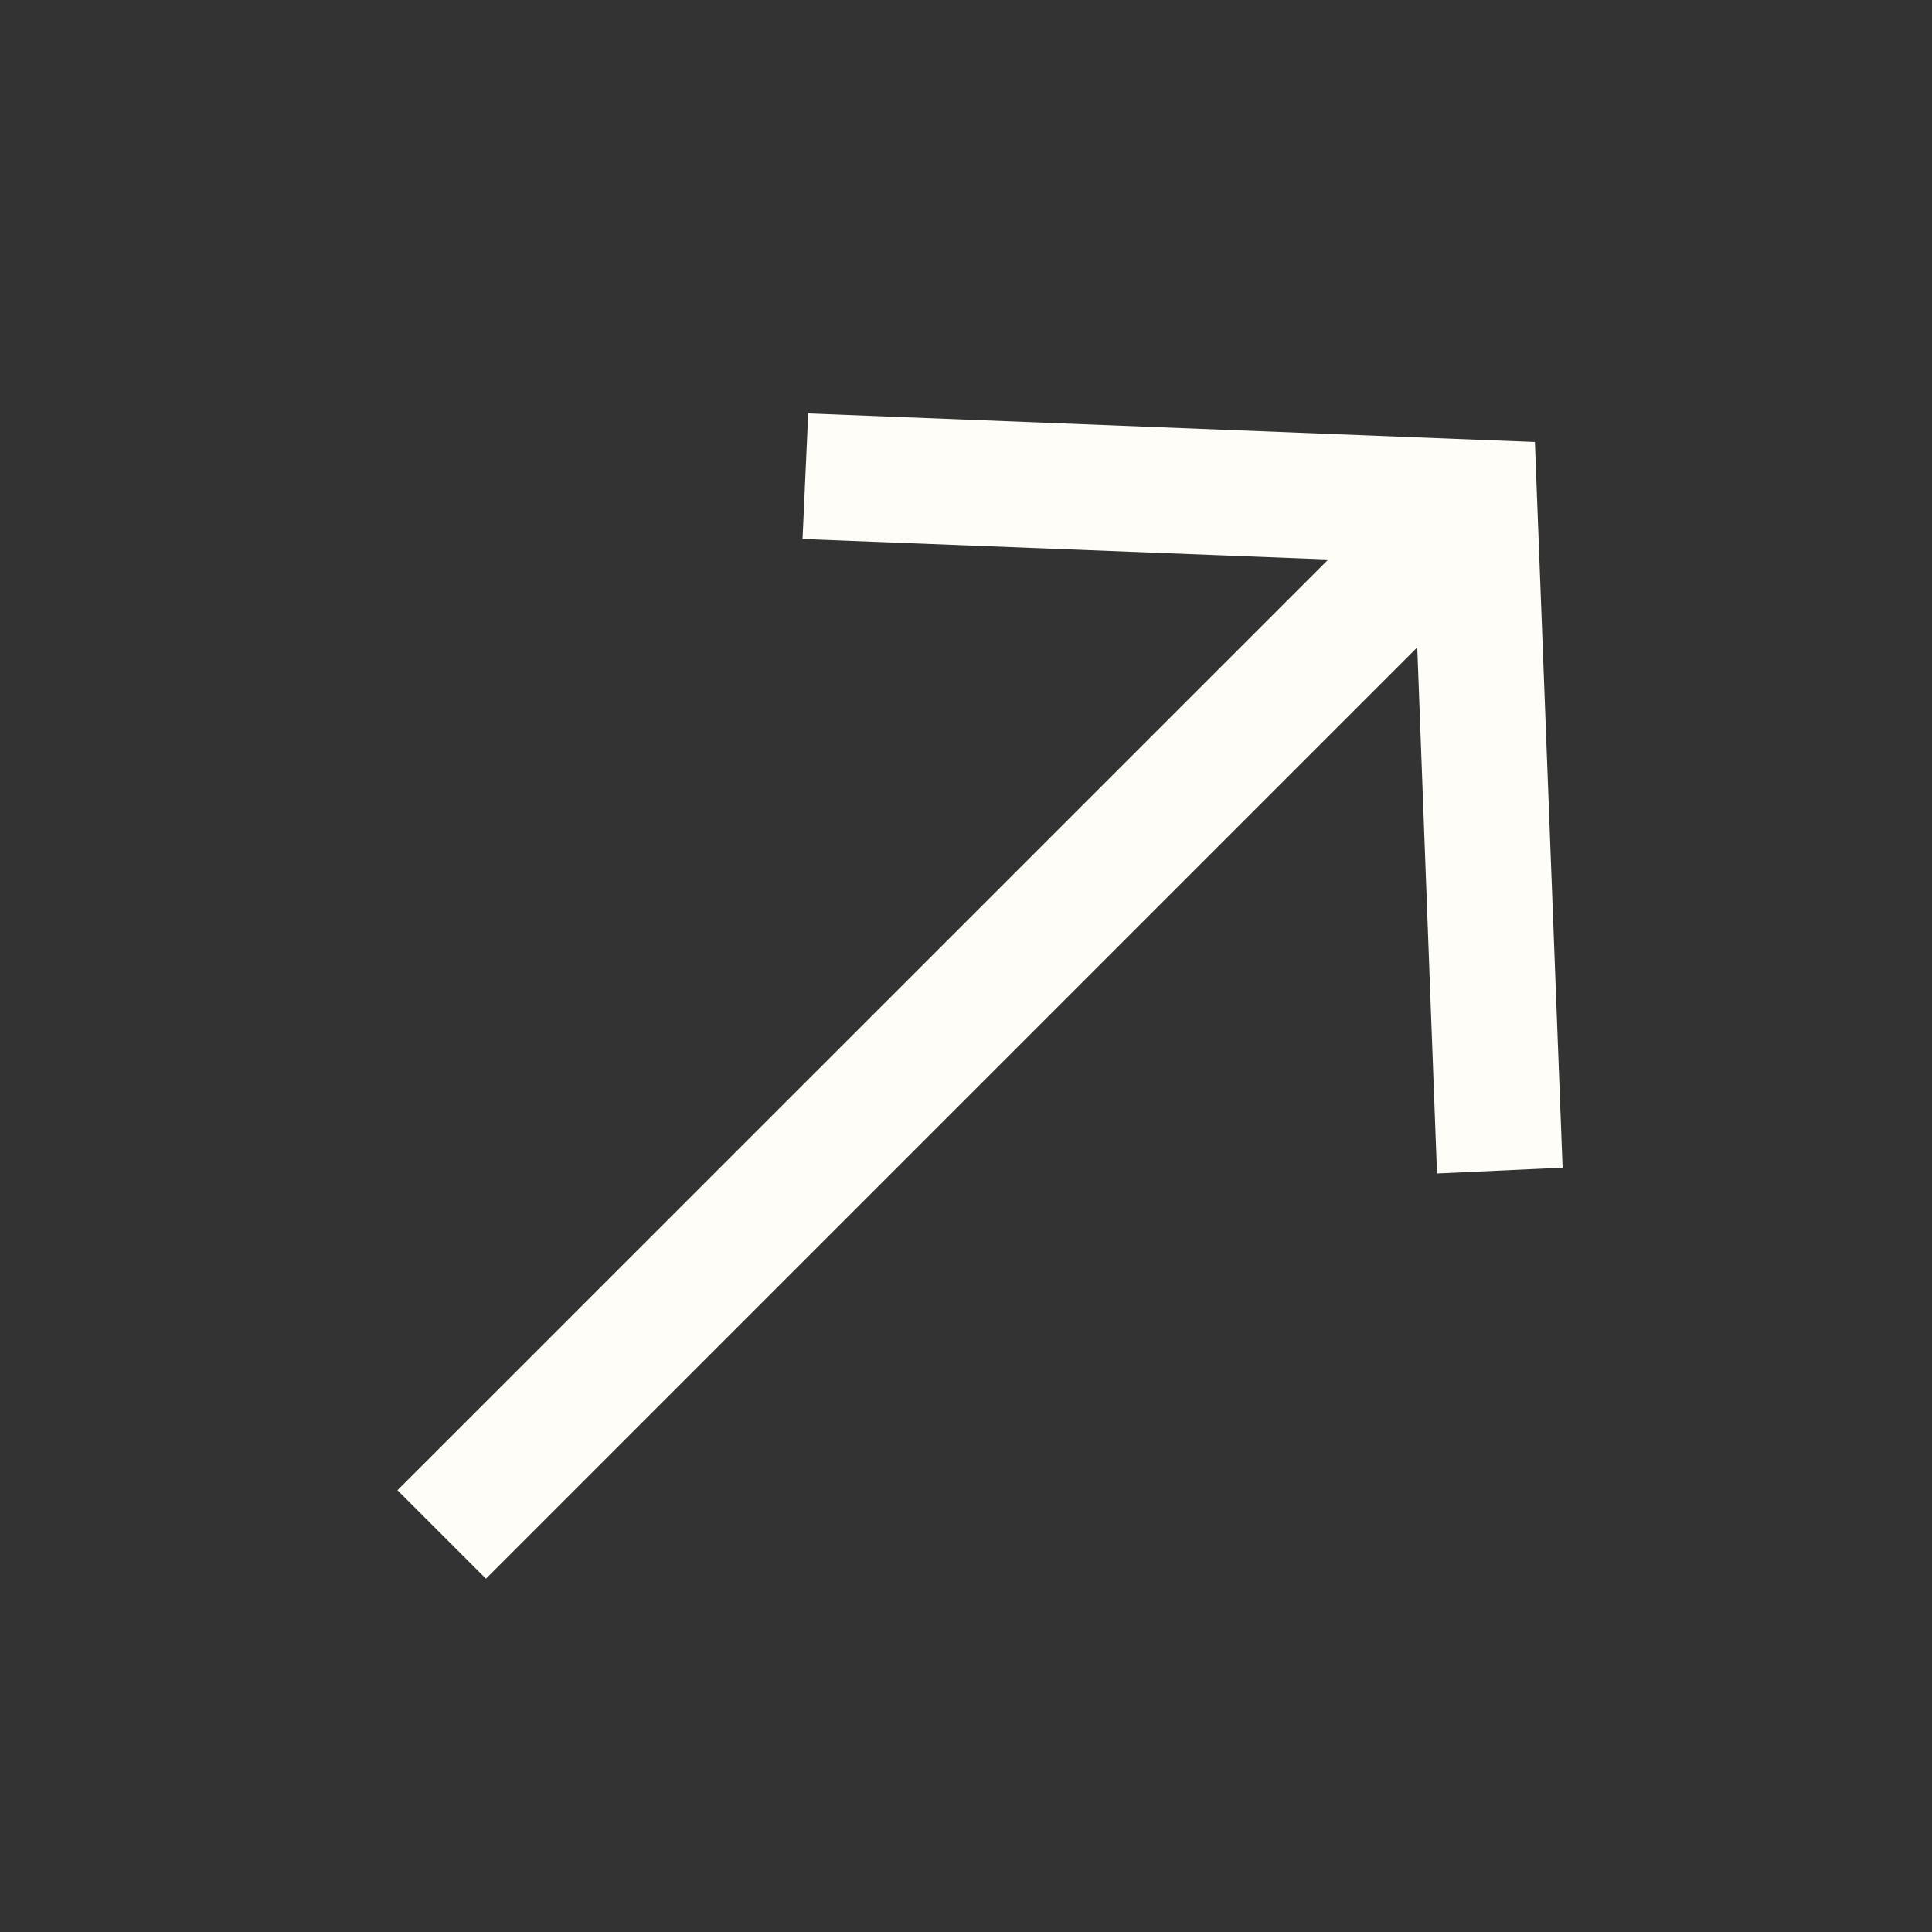 <svg xmlns="http://www.w3.org/2000/svg" fill="none" viewBox="0 0 15 15" height="15" width="15">
<rect x="0" y="0" width="15" height="15" fill="#333333" stroke="none"/>
<g id="Group 25">
<g id="Group">
<path fill="#FFFDF8" d="M6.275 3.21L11.917 3.432L12.132 9.066L11.157 9.111L10.979 4.37L6.231 4.185L6.275 3.21Z" id="Vector"></path>
</g>
<g id="Group_2">
<path fill="#FFFDF8" d="M3.773 12.257L11.424 4.606L10.737 3.92L3.086 11.57L3.773 12.257Z" id="Vector_2"></path>
</g>
</g>
</svg>
